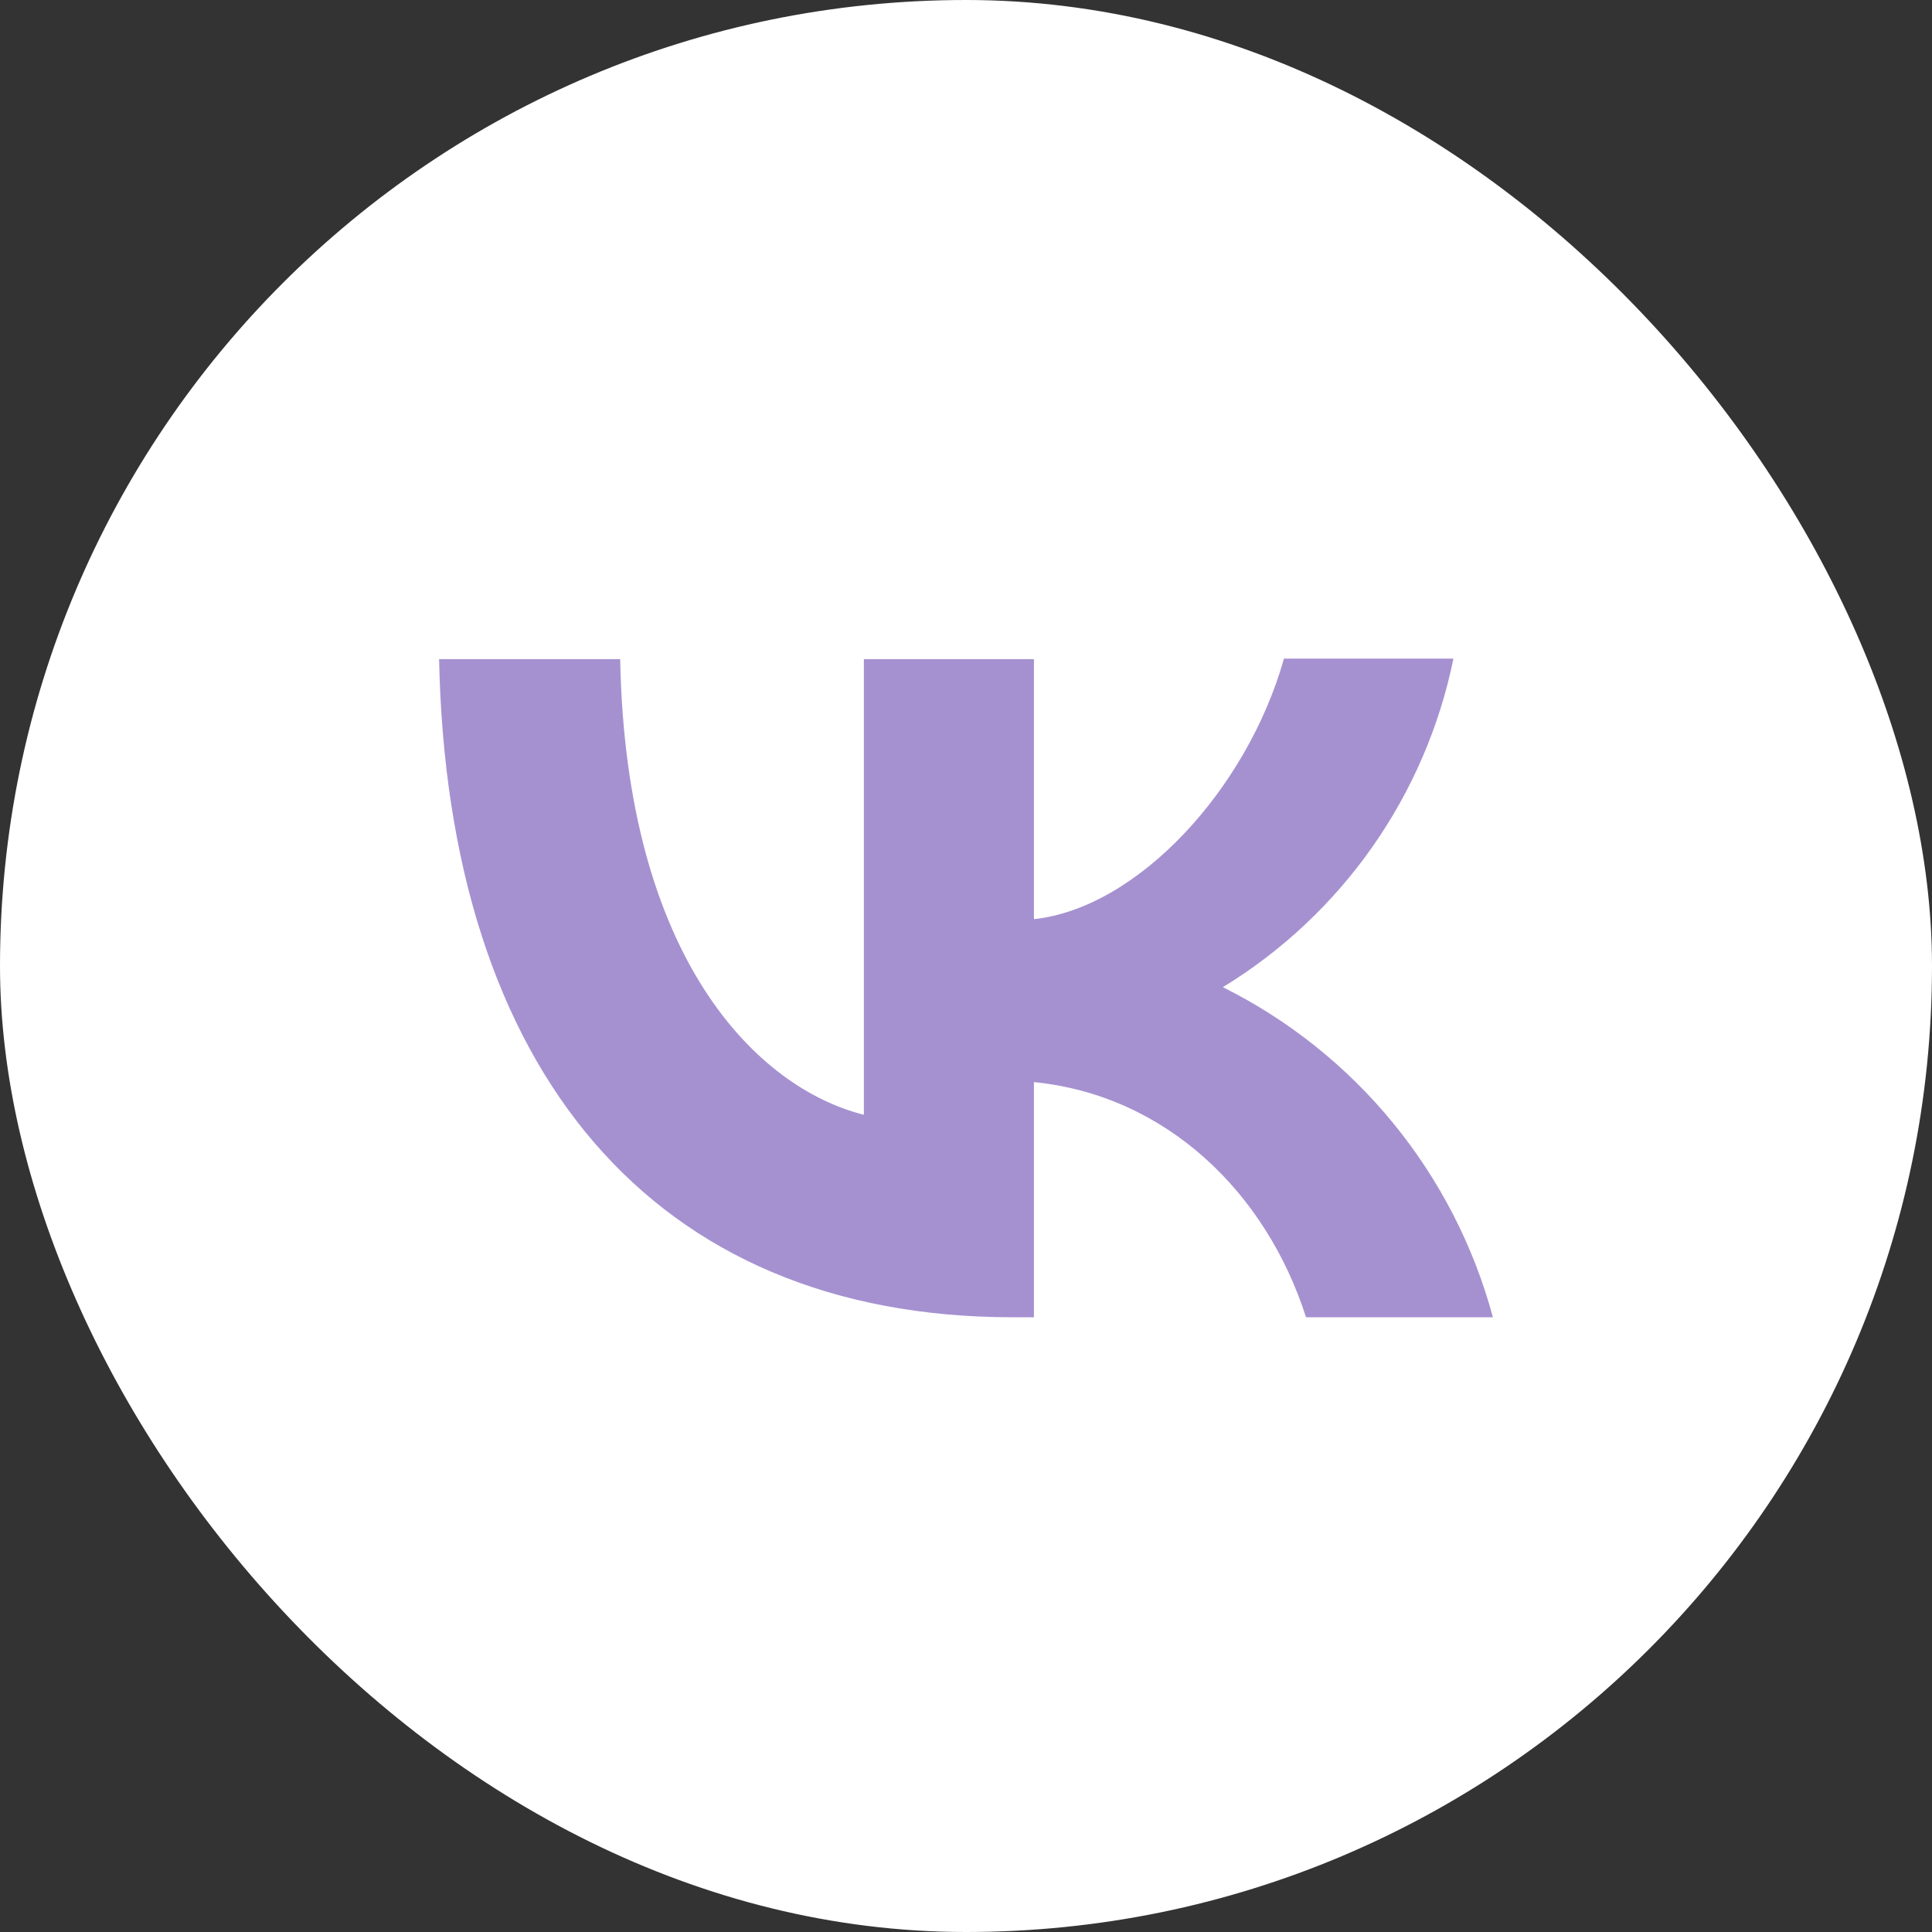 <?xml version="1.0" encoding="UTF-8"?> <svg xmlns="http://www.w3.org/2000/svg" width="44" height="44" viewBox="0 0 44 44" fill="none"><rect x="0" y="0" width="44" height="44" fill="#333333" stroke="none"/><rect width="44" height="44" rx="22" fill="white"></rect><path d="M10 15.012H14.124C14.256 21.881 17.277 24.788 19.674 25.388V15.012H23.547V20.933C25.908 20.68 28.402 17.978 29.241 15H33.101C32.786 16.542 32.157 18.002 31.254 19.289C30.35 20.576 29.192 21.663 27.85 22.482C29.348 23.228 30.67 24.284 31.73 25.58C32.79 26.876 33.564 28.383 34 30H29.744C28.833 27.154 26.555 24.944 23.547 24.644V30H23.067C14.867 30 10.192 24.38 10 15.012Z" fill="#A591D0"></path></svg> 